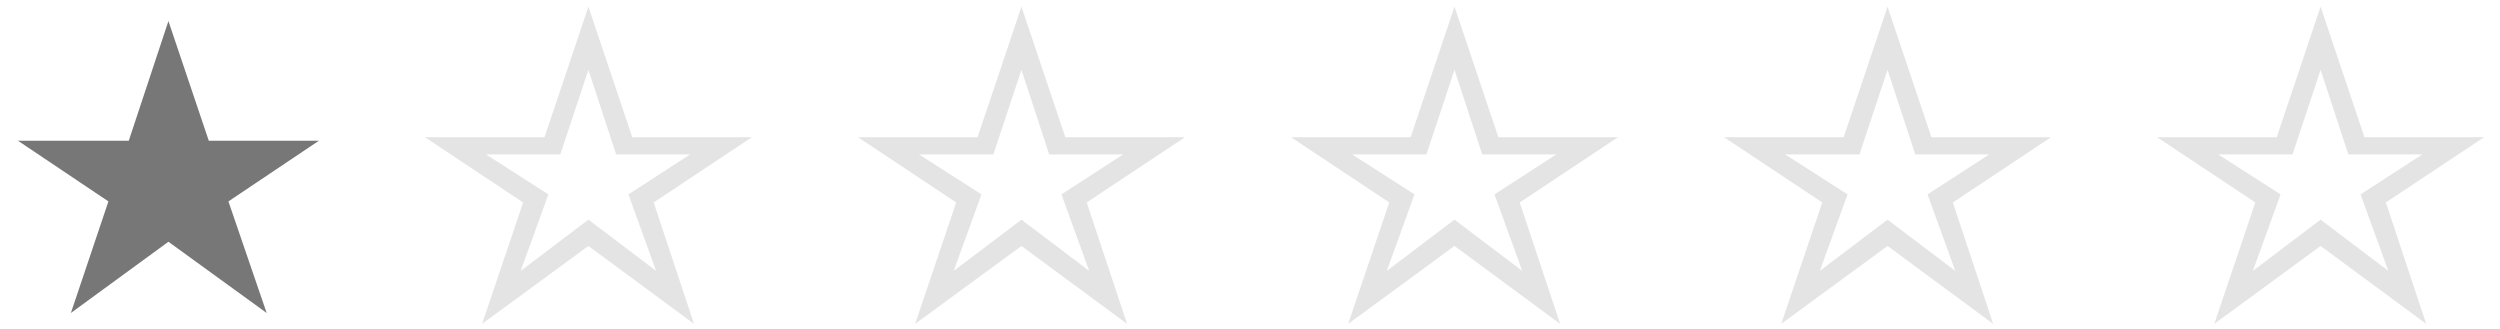 <svg width="114" height="15" viewBox="0 0 114 15" fill="none" xmlns="http://www.w3.org/2000/svg">
<path d="M3.232 14.272L4.944 9.184L0.816 6.416H5.872L7.68 0.96L9.52 6.416H14.544L10.416 9.184L12.16 14.272L7.68 11.024L3.232 14.272Z" fill="#777777"/>
<path d="M21.983 14.768L23.855 9.232L19.375 6.256H24.831L26.831 0.304L28.831 6.256H34.287L29.807 9.232L31.647 14.768L26.831 11.216L21.983 14.768ZM23.743 12.352L26.831 10.016L29.919 12.352L28.655 8.864L31.471 7.04H28.095L26.831 3.184L25.551 7.04H22.159L25.007 8.864L23.743 12.352ZM41.73 14.768L43.602 9.232L39.122 6.256H44.578L46.578 0.304L48.578 6.256H54.034L49.554 9.232L51.394 14.768L46.578 11.216L41.73 14.768ZM43.49 12.352L46.578 10.016L49.666 12.352L48.402 8.864L51.218 7.04H47.842L46.578 3.184L45.298 7.04H41.906L44.754 8.864L43.49 12.352ZM61.477 14.768L63.349 9.232L58.869 6.256H64.325L66.325 0.304L68.325 6.256H73.781L69.301 9.232L71.141 14.768L66.325 11.216L61.477 14.768ZM63.237 12.352L66.325 10.016L69.413 12.352L68.149 8.864L70.965 7.04H67.589L66.325 3.184L65.045 7.04H61.653L64.501 8.864L63.237 12.352ZM81.224 14.768L83.096 9.232L78.616 6.256H84.072L86.072 0.304L88.072 6.256H93.528L89.048 9.232L90.888 14.768L86.072 11.216L81.224 14.768ZM82.984 12.352L86.072 10.016L89.16 12.352L87.896 8.864L90.712 7.04H87.336L86.072 3.184L84.792 7.04H81.4L84.248 8.864L82.984 12.352ZM100.971 14.768L102.843 9.232L98.363 6.256H103.819L105.819 0.304L107.819 6.256H113.275L108.795 9.232L110.635 14.768L105.819 11.216L100.971 14.768ZM102.731 12.352L105.819 10.016L108.907 12.352L107.643 8.864L110.459 7.04H107.083L105.819 3.184L104.539 7.04H101.147L103.995 8.864L102.731 12.352Z" fill="#CBCACC" fill-opacity="0.5"/>
</svg>
